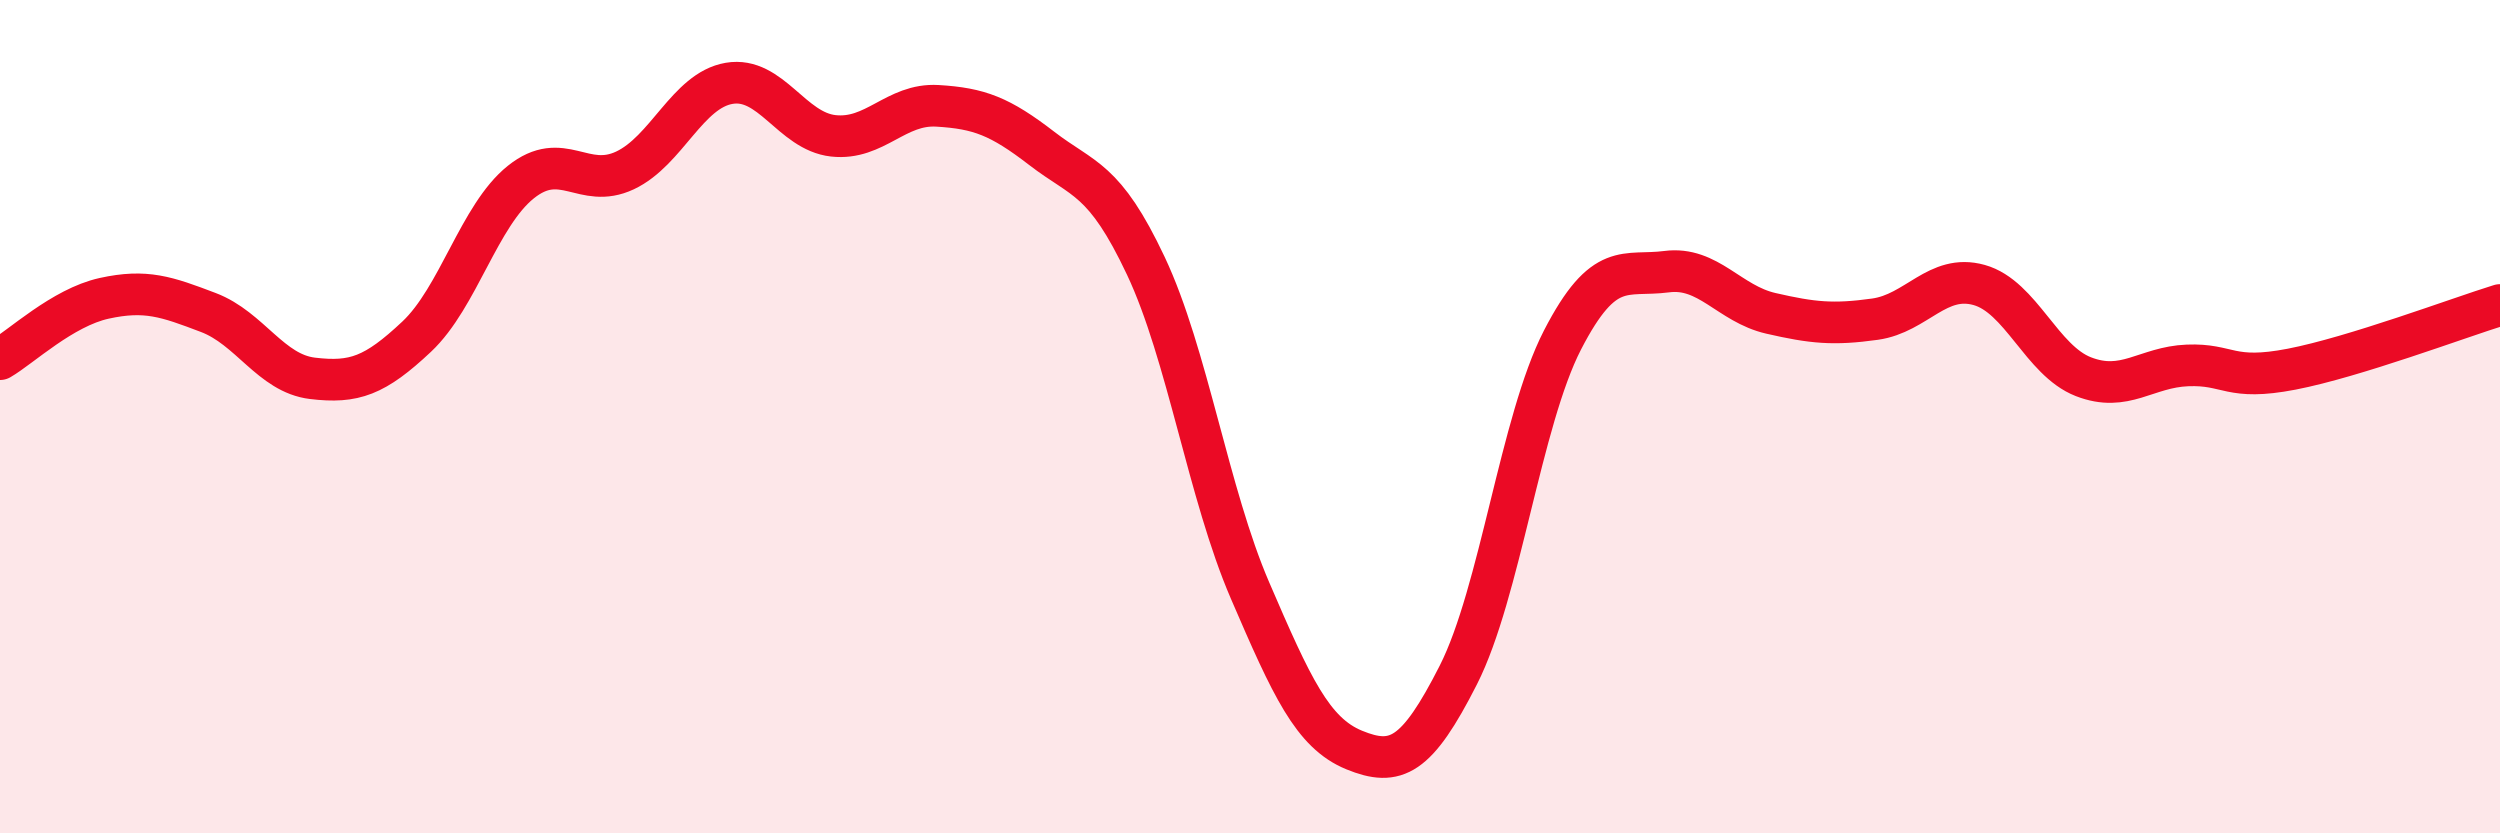 
    <svg width="60" height="20" viewBox="0 0 60 20" xmlns="http://www.w3.org/2000/svg">
      <path
        d="M 0,8.62 C 0.5,8.33 1.5,7.38 2.5,7.16 C 3.5,6.94 4,7.12 5,7.5 C 6,7.88 6.5,8.96 7.5,9.08 C 8.5,9.2 9,9.02 10,8.08 C 11,7.14 11.5,5.17 12.5,4.37 C 13.5,3.57 14,4.56 15,4.09 C 16,3.62 16.5,2.17 17.5,2 C 18.5,1.83 19,3.15 20,3.26 C 21,3.37 21.5,2.48 22.5,2.54 C 23.5,2.6 24,2.79 25,3.56 C 26,4.33 26.5,4.26 27.5,6.38 C 28.5,8.5 29,11.85 30,14.17 C 31,16.49 31.5,17.59 32.5,18 C 33.5,18.41 34,18.17 35,16.2 C 36,14.23 36.5,10.1 37.5,8.16 C 38.5,6.22 39,6.65 40,6.52 C 41,6.39 41.5,7.29 42.5,7.52 C 43.5,7.75 44,7.8 45,7.66 C 46,7.52 46.5,6.56 47.5,6.84 C 48.5,7.12 49,8.65 50,9.04 C 51,9.43 51.5,8.81 52.5,8.77 C 53.5,8.73 53.5,9.15 55,8.86 C 56.5,8.57 59,7.63 60,7.32L60 20L0 20Z"
        fill="#EB0A25"
        opacity="0.1"
        stroke-linecap="round"
        stroke-linejoin="round"
      />
      <path
        d="M 0,8.62 C 0.5,8.33 1.5,7.38 2.5,7.16 C 3.5,6.94 4,7.12 5,7.5 C 6,7.88 6.5,8.96 7.5,9.08 C 8.5,9.2 9,9.02 10,8.08 C 11,7.14 11.5,5.17 12.5,4.37 C 13.5,3.57 14,4.56 15,4.09 C 16,3.62 16.5,2.17 17.5,2 C 18.5,1.83 19,3.15 20,3.26 C 21,3.37 21.5,2.48 22.5,2.54 C 23.5,2.6 24,2.79 25,3.56 C 26,4.33 26.5,4.26 27.5,6.38 C 28.5,8.5 29,11.85 30,14.17 C 31,16.49 31.5,17.59 32.5,18 C 33.5,18.41 34,18.17 35,16.2 C 36,14.23 36.5,10.1 37.5,8.16 C 38.5,6.22 39,6.65 40,6.52 C 41,6.39 41.5,7.29 42.5,7.52 C 43.5,7.75 44,7.8 45,7.66 C 46,7.52 46.5,6.56 47.5,6.84 C 48.5,7.12 49,8.65 50,9.04 C 51,9.43 51.5,8.81 52.5,8.77 C 53.5,8.73 53.5,9.15 55,8.86 C 56.5,8.57 59,7.63 60,7.32"
        stroke="#EB0A25"
        stroke-width="1"
        fill="none"
        stroke-linecap="round"
        stroke-linejoin="round"
      />
    </svg>
  